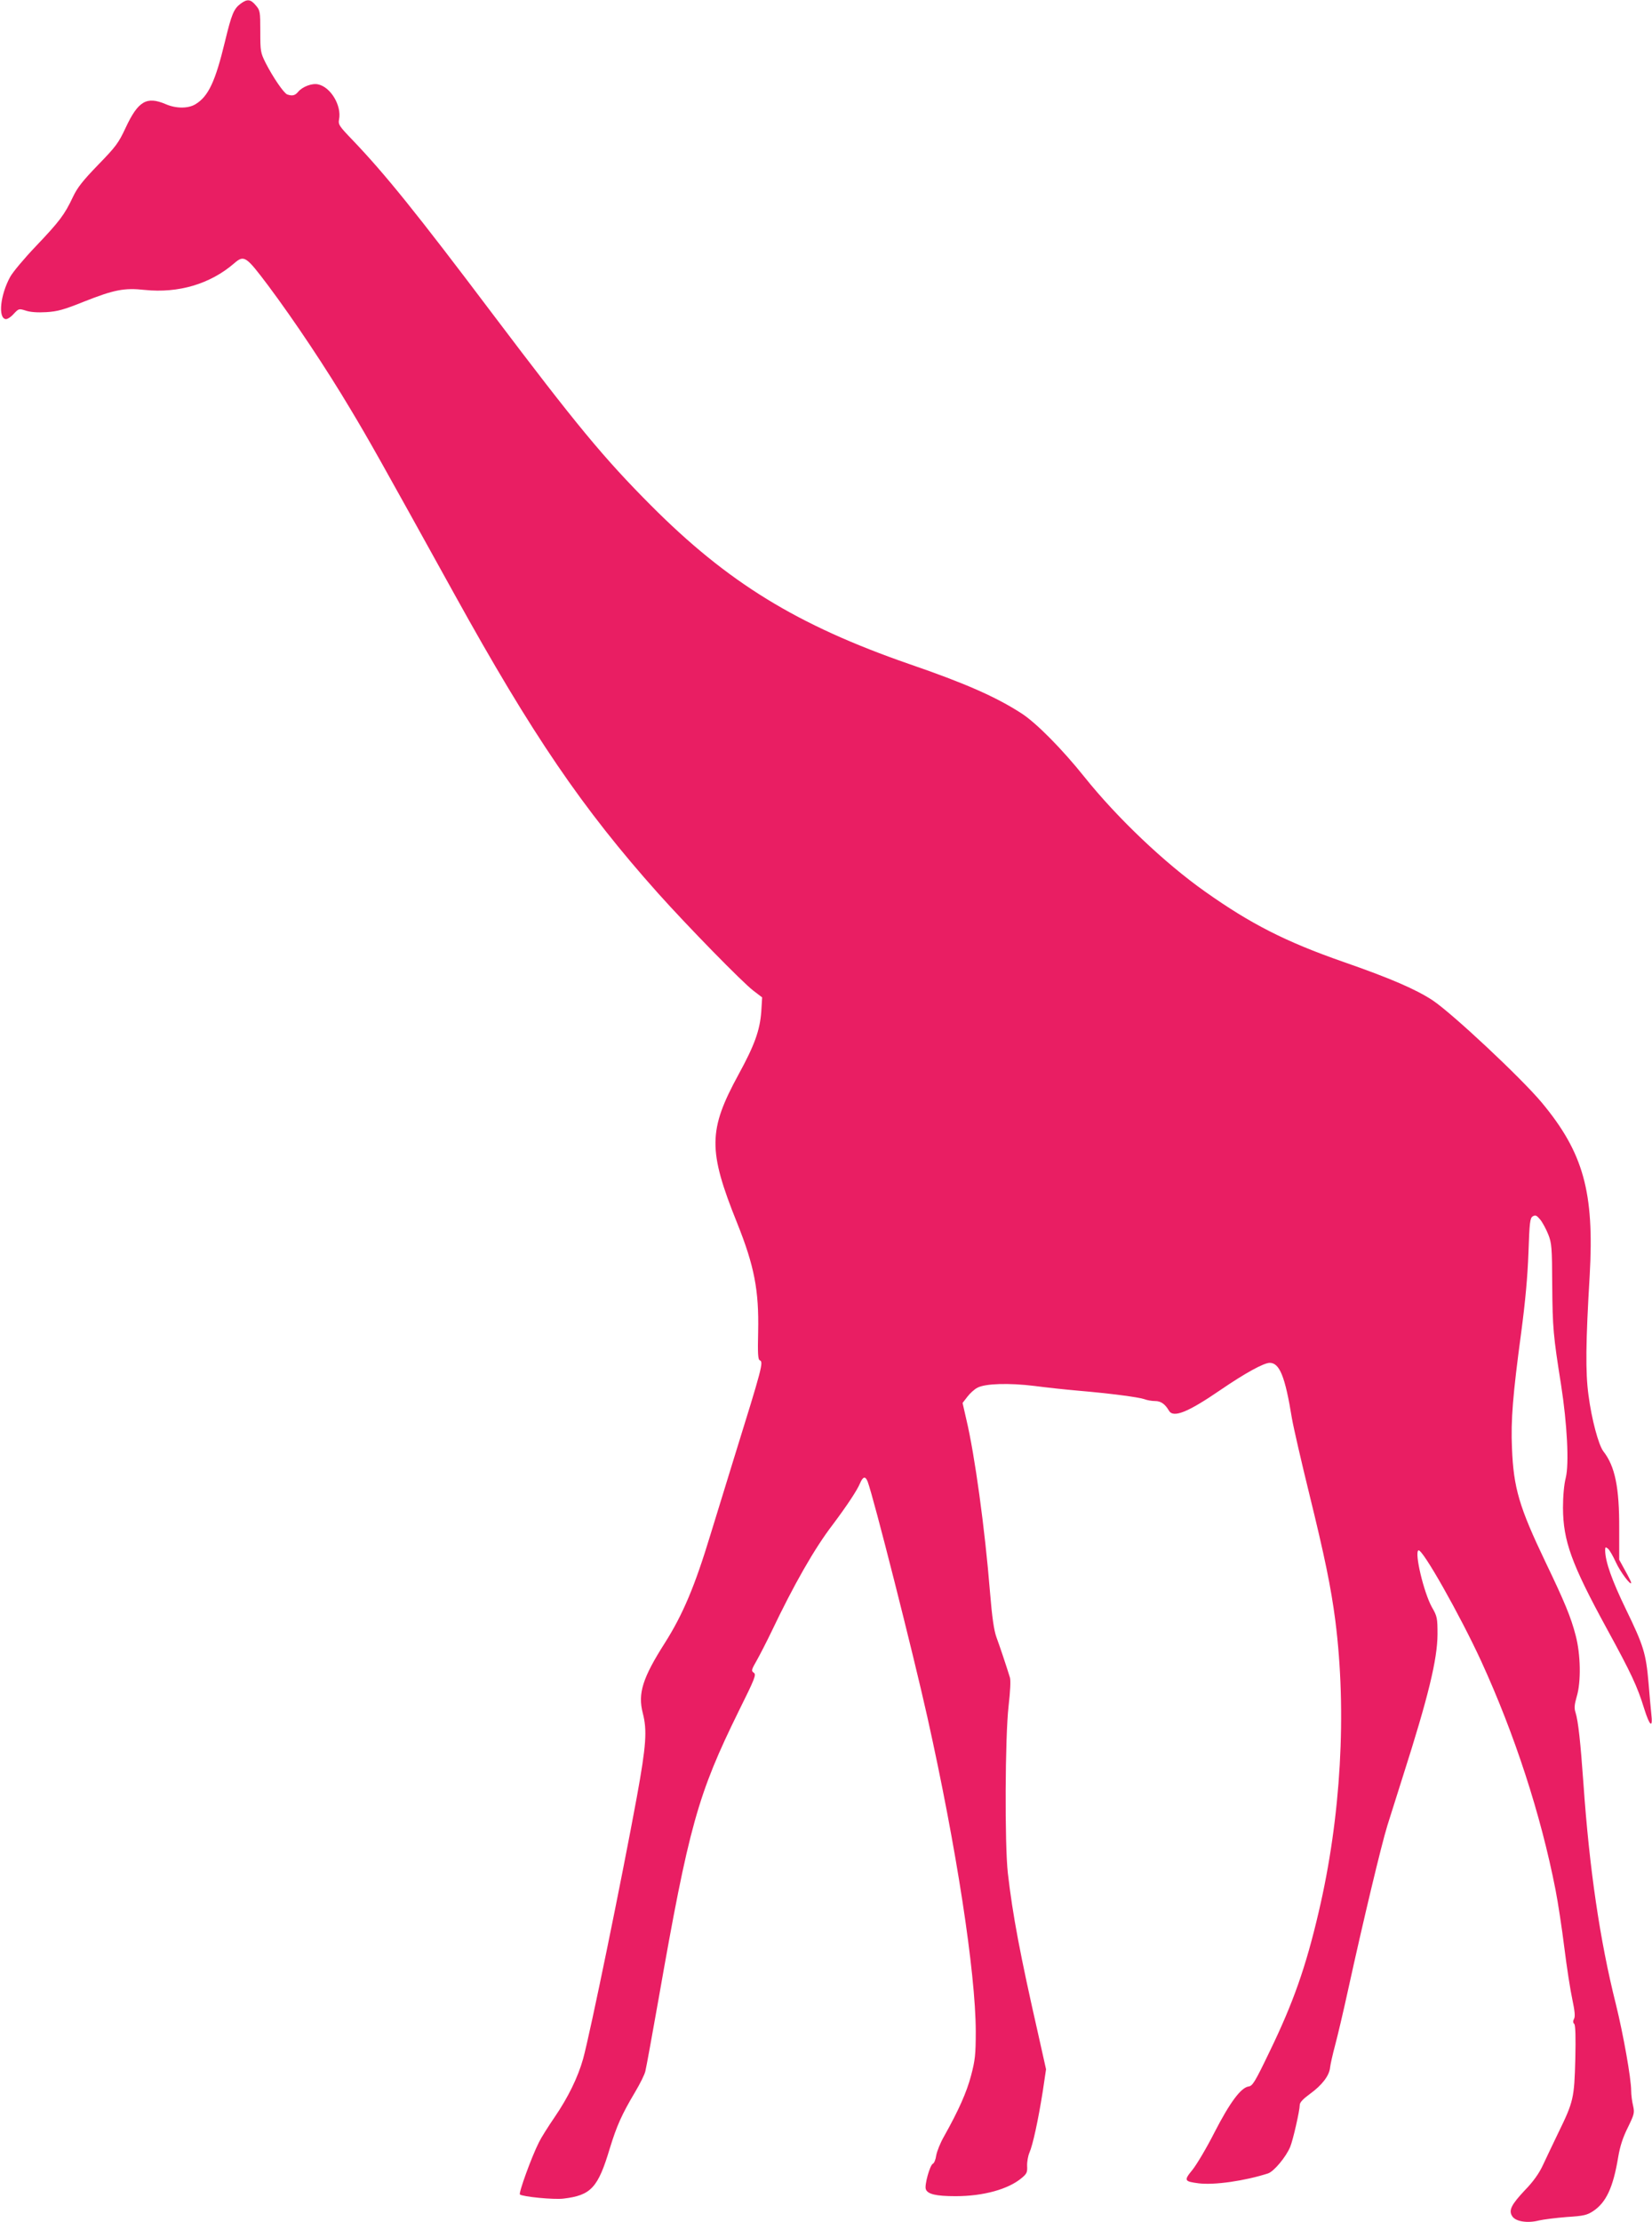 <?xml version="1.0" standalone="no"?>
<!DOCTYPE svg PUBLIC "-//W3C//DTD SVG 20010904//EN"
 "http://www.w3.org/TR/2001/REC-SVG-20010904/DTD/svg10.dtd">
<svg version="1.0" xmlns="http://www.w3.org/2000/svg"
 width="952pt" height="1280pt" viewBox="0 0 952 1280"
 preserveAspectRatio="xMidYMid meet">
<g transform="translate(0,1280) scale(0.1,-0.1)"
fill="#e91e63" stroke="none">
<path d="M1387 12779 c-40 -30 -52 -59 -91 -220 -55 -228 -95 -314 -169 -359
-42 -26 -112 -26 -172 0 -110 47 -159 18 -231 -136 -41 -88 -56 -108 -158
-213 -89 -92 -120 -131 -146 -186 -48 -102 -77 -140 -213 -283 -67 -70 -134
-150 -149 -178 -56 -103 -70 -234 -26 -242 9 -2 30 11 46 29 30 32 31 32 70
20 26 -9 68 -12 119 -9 65 4 101 14 218 61 172 68 231 80 349 67 194 -20 377
34 514 152 59 51 68 45 199 -129 150 -201 333 -475 474 -712 105 -175 163
-278 599 -1066 447 -808 736 -1232 1172 -1720 172 -192 487 -514 549 -561 l51
-39 -5 -82 c-8 -108 -39 -194 -131 -362 -175 -321 -177 -436 -8 -856 99 -247
126 -388 121 -625 -3 -124 -1 -161 9 -165 23 -9 15 -39 -147 -560 -49 -159
-111 -360 -137 -445 -90 -297 -159 -460 -263 -624 -128 -201 -156 -290 -127
-403 26 -100 20 -186 -34 -483 -87 -474 -269 -1362 -310 -1510 -30 -106 -86
-221 -164 -335 -37 -54 -78 -119 -90 -144 -44 -87 -118 -293 -110 -301 14 -13
196 -31 251 -24 159 19 199 62 267 289 40 130 68 194 146 325 28 47 55 101 59
120 5 19 39 206 76 415 175 998 226 1179 462 1659 94 189 102 210 87 221 -16
11 -14 17 17 71 18 32 56 106 84 164 129 271 248 480 353 617 81 108 141 198
158 239 17 40 31 43 44 10 34 -90 261 -984 344 -1356 168 -753 278 -1471 279
-1810 0 -135 -4 -168 -27 -255 -25 -96 -73 -203 -155 -349 -22 -38 -42 -88
-46 -112 -3 -23 -12 -44 -19 -47 -17 -7 -49 -122 -41 -146 9 -29 58 -41 172
-41 160 0 304 40 381 105 29 24 33 33 31 69 -1 23 5 57 13 76 20 45 51 189 77
353 l19 128 -44 197 c-106 466 -148 690 -176 932 -19 170 -16 784 4 962 10 86
13 148 8 165 -20 65 -59 182 -78 233 -14 39 -25 113 -37 260 -29 362 -88 793
-137 997 l-21 92 27 35 c15 20 41 44 59 53 46 24 182 28 328 10 68 -9 180 -21
249 -27 188 -16 353 -38 384 -49 15 -6 43 -11 62 -11 33 0 57 -16 80 -55 25
-44 108 -11 299 120 139 95 248 155 282 155 57 0 89 -79 128 -320 9 -52 54
-248 100 -435 89 -362 125 -537 150 -729 67 -527 33 -1132 -96 -1680 -74 -317
-147 -524 -284 -806 -82 -171 -97 -195 -119 -198 -45 -6 -109 -93 -197 -264
-45 -89 -103 -186 -127 -216 -51 -62 -48 -67 36 -78 91 -11 265 14 399 57 34
11 104 95 128 153 16 38 55 209 55 241 0 15 19 35 60 65 69 50 111 105 115
152 2 18 15 76 29 128 14 52 48 196 75 320 88 401 191 832 226 945 19 61 60
189 90 285 146 457 198 671 199 816 0 94 -2 104 -32 156 -47 84 -102 315 -78
328 22 12 240 -374 362 -639 192 -419 343 -881 428 -1316 14 -71 37 -222 51
-335 14 -113 35 -247 46 -297 14 -66 17 -98 10 -111 -7 -13 -7 -22 1 -30 7 -7
9 -75 6 -204 -6 -223 -10 -243 -98 -423 -32 -66 -72 -151 -90 -189 -21 -45
-55 -93 -101 -140 -80 -85 -97 -118 -74 -152 19 -30 88 -41 153 -24 26 6 98
15 160 20 98 6 118 11 153 34 75 50 115 136 144 310 11 65 27 114 56 172 37
76 39 84 30 125 -6 24 -11 63 -11 86 0 71 -46 328 -88 498 -93 370 -153 783
-187 1270 -17 239 -30 362 -46 412 -8 24 -6 45 7 90 26 85 23 244 -6 353 -27
105 -64 194 -175 425 -150 314 -183 424 -192 655 -7 159 5 307 53 663 24 181
37 323 42 461 6 177 9 200 25 210 15 9 22 6 43 -19 13 -16 34 -55 46 -85 20
-51 22 -73 23 -295 2 -243 6 -289 51 -572 35 -225 47 -454 27 -535 -10 -39
-16 -106 -16 -173 1 -191 49 -323 252 -695 141 -258 176 -332 216 -462 32
-102 51 -116 41 -30 -3 31 -11 112 -16 179 -15 170 -28 213 -130 423 -82 169
-119 275 -120 339 0 21 2 22 17 10 9 -8 29 -43 45 -78 25 -55 88 -139 88 -117
0 4 -16 36 -35 70 l-34 62 0 179 c1 237 -24 359 -91 445 -28 36 -68 185 -86
324 -18 131 -16 306 7 690 27 479 -36 707 -277 996 -118 141 -513 511 -628
588 -96 63 -240 126 -516 222 -332 116 -532 218 -795 404 -235 166 -508 426
-696 661 -128 160 -278 312 -364 367 -146 94 -322 172 -645 283 -646 224
-1046 469 -1490 915 -271 272 -428 462 -910 1100 -442 586 -619 805 -808 1003
-78 81 -84 90 -78 120 15 80 -49 186 -121 201 -34 8 -90 -13 -115 -43 -18 -22
-35 -25 -63 -15 -20 8 -82 99 -124 181 -30 60 -31 68 -31 182 0 114 -1 121
-26 150 -30 36 -49 38 -87 10z"/>
</g>
</svg>
